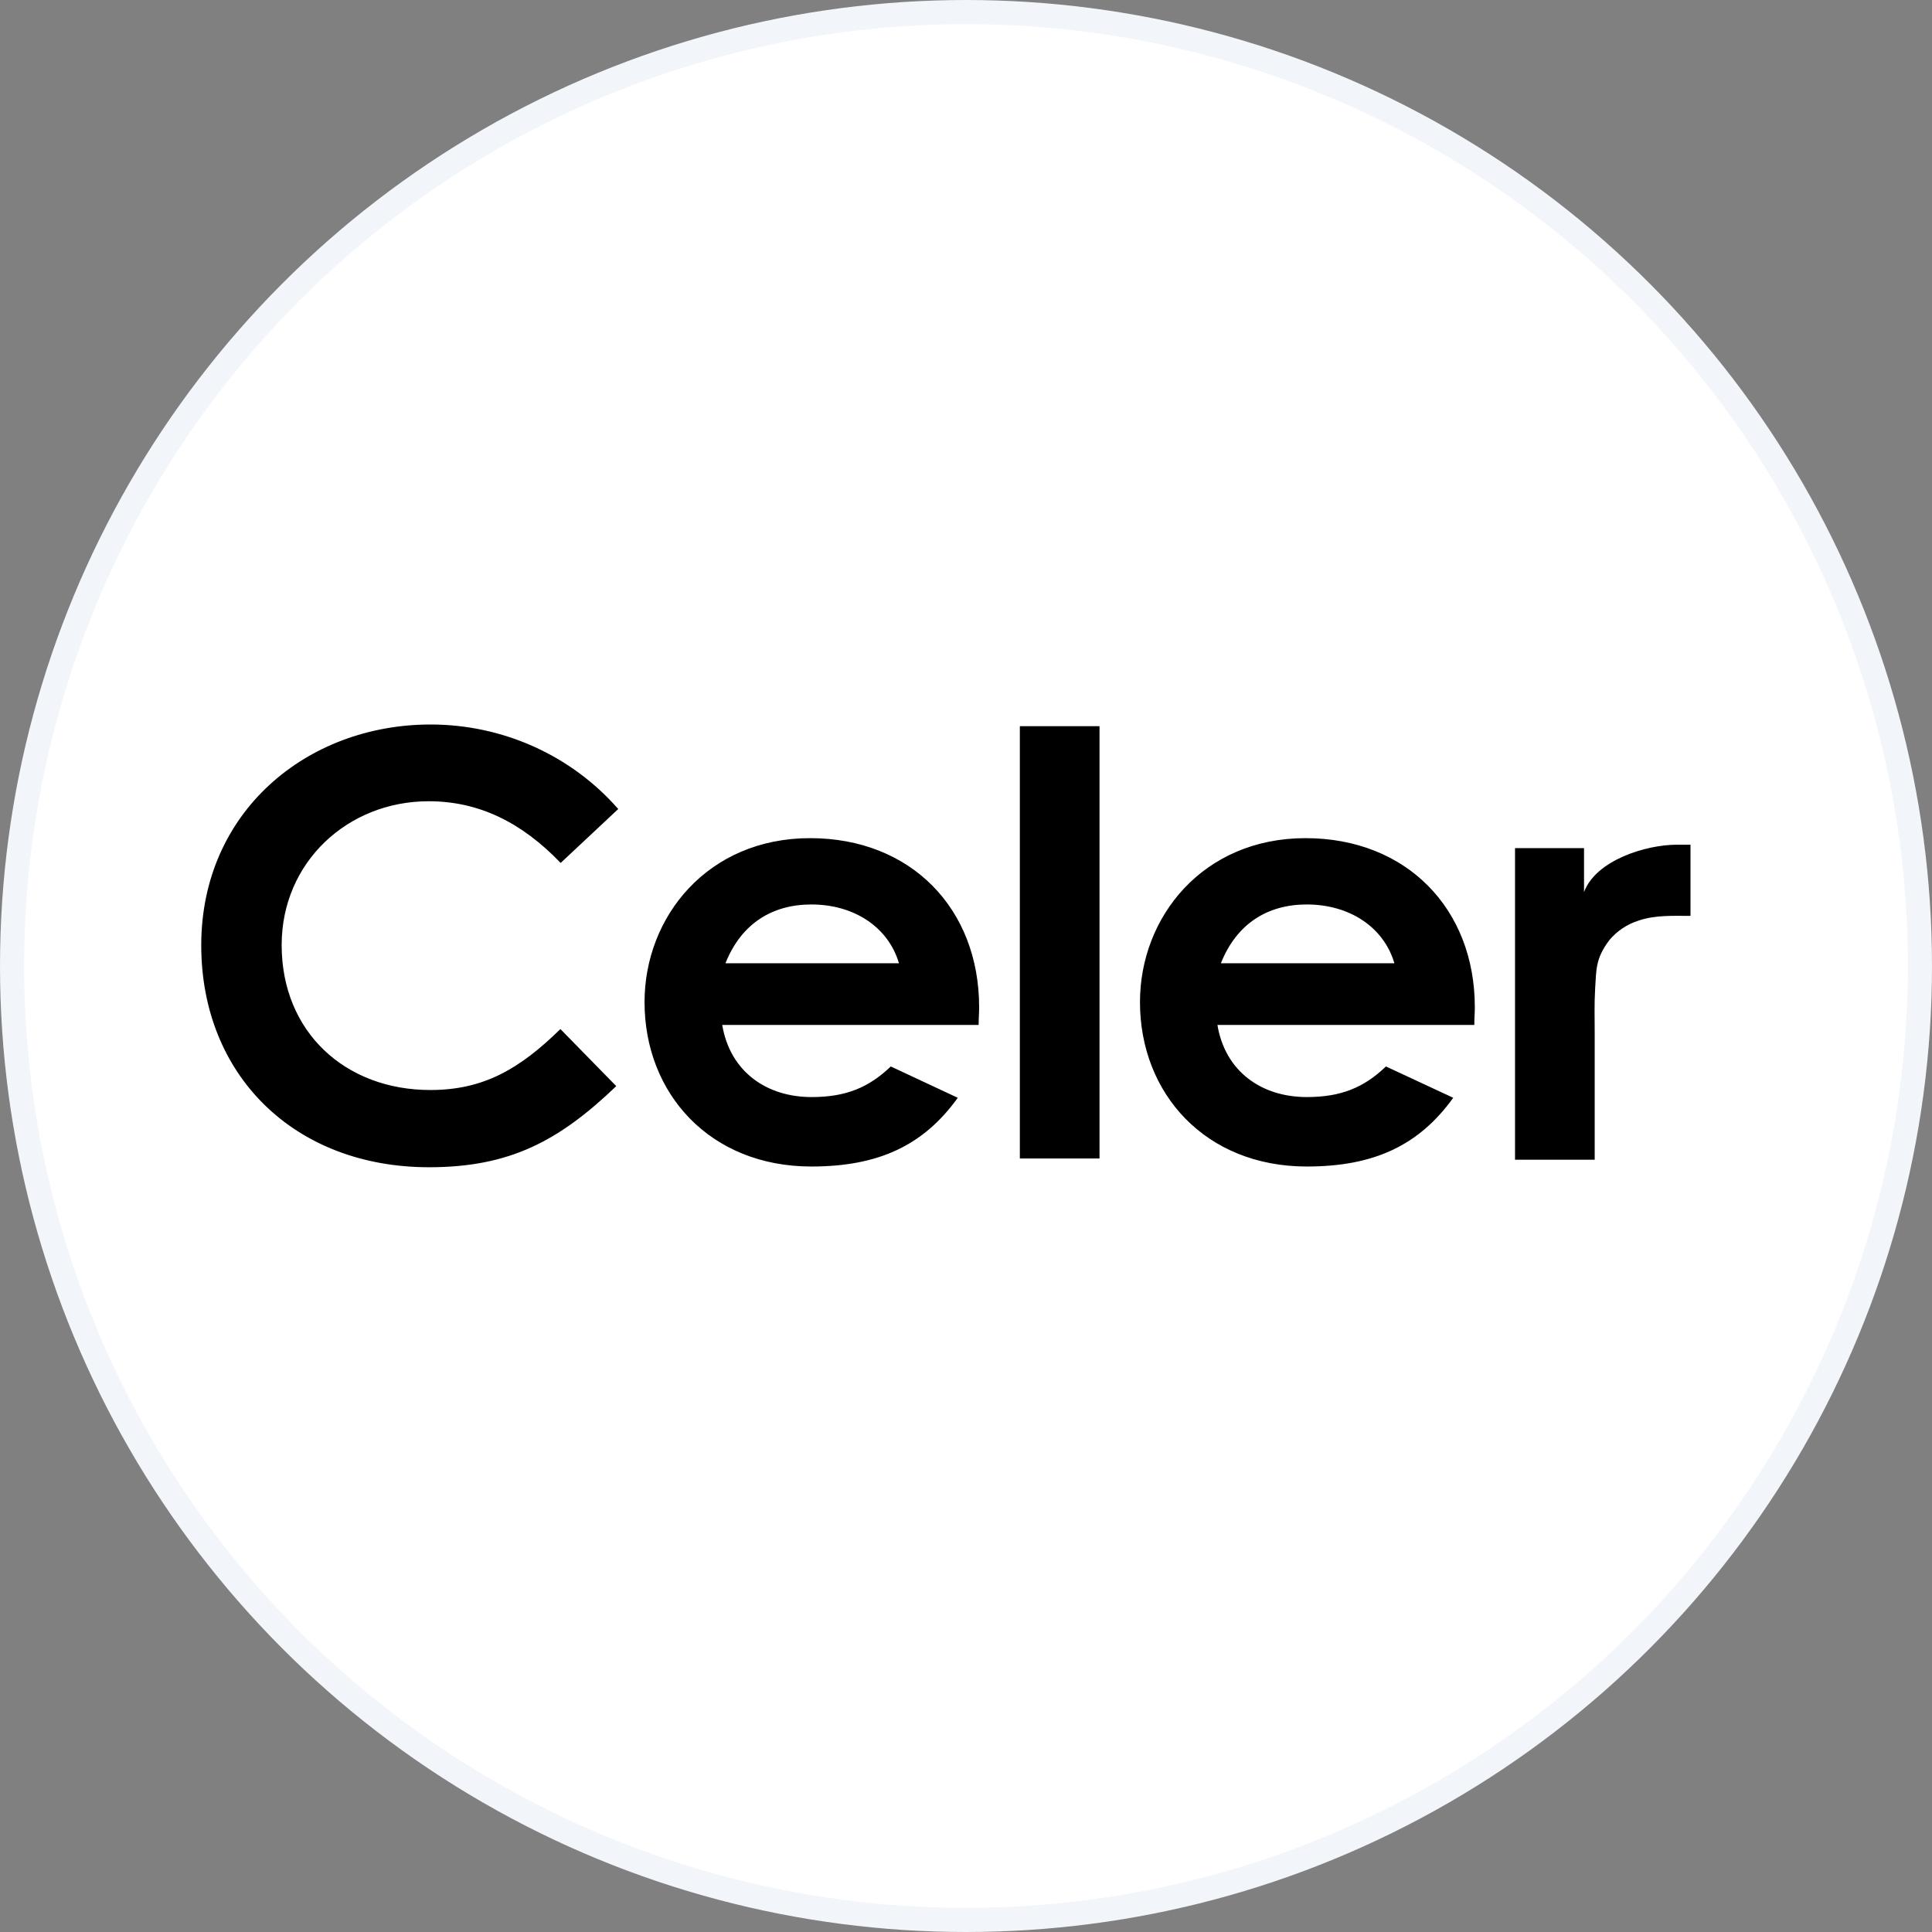 <svg width="80" height="80" viewBox="0 0 80 80" fill="none" xmlns="http://www.w3.org/2000/svg">
<rect x="0" y="0" width="80" height="80" fill="#808080" stroke="none"/>
<circle cx="40" cy="40" r="39.5" fill="white" stroke="#F2F5FA"/>
<path d="M65.591 36.939C66.084 35.612 68.171 34.978 69.424 34.978H70V37.925C69.281 37.925 68.551 37.884 67.862 38.116C67.379 38.267 66.958 38.548 66.639 38.93C66.053 39.705 66.105 40.177 66.053 40.901C66.012 41.605 66.033 42.088 66.033 42.792V48.022H62.734V35.119H65.591V36.939ZM25.518 44.974C23.154 47.237 21.119 48.333 17.768 48.333C12.188 48.333 8.333 44.522 8.333 39.142C8.333 33.62 12.701 30 17.83 30C20.821 30 23.657 31.277 25.6 33.5L23.216 35.732C21.602 34.053 19.834 33.178 17.748 33.178C14.397 33.178 11.663 35.702 11.663 39.132C11.663 42.732 14.294 45.135 17.82 45.135C20.029 45.135 21.52 44.26 23.205 42.611L25.518 44.974ZM39.66 45.457C38.242 47.428 36.381 48.303 33.596 48.303C29.403 48.303 26.689 45.286 26.689 41.495C26.689 37.965 29.3 34.706 33.545 34.706C37.718 34.706 40.544 37.623 40.544 41.706C40.544 41.998 40.523 42.138 40.523 42.44H29.906C30.225 44.361 31.726 45.427 33.606 45.427C35.025 45.427 35.97 45.035 36.885 44.16L39.66 45.457ZM37.224 39.886C36.782 38.387 35.364 37.452 33.596 37.452C31.962 37.452 30.688 38.257 30.04 39.886H37.224ZM42.23 30.07H45.529V47.971H42.23V30.07ZM60.175 45.457C58.756 47.428 56.896 48.303 54.111 48.303C49.917 48.303 47.204 45.286 47.204 41.495C47.204 37.965 49.815 34.706 54.059 34.706C58.232 34.706 61.069 37.623 61.069 41.706C61.069 41.998 61.048 42.138 61.048 42.44H50.411C50.729 44.361 52.23 45.427 54.111 45.427C55.529 45.427 56.474 45.035 57.389 44.16L60.175 45.457ZM57.739 39.886C57.297 38.387 55.878 37.452 54.111 37.452C52.476 37.452 51.202 38.257 50.554 39.886H57.739Z" fill="black"/>
</svg>
